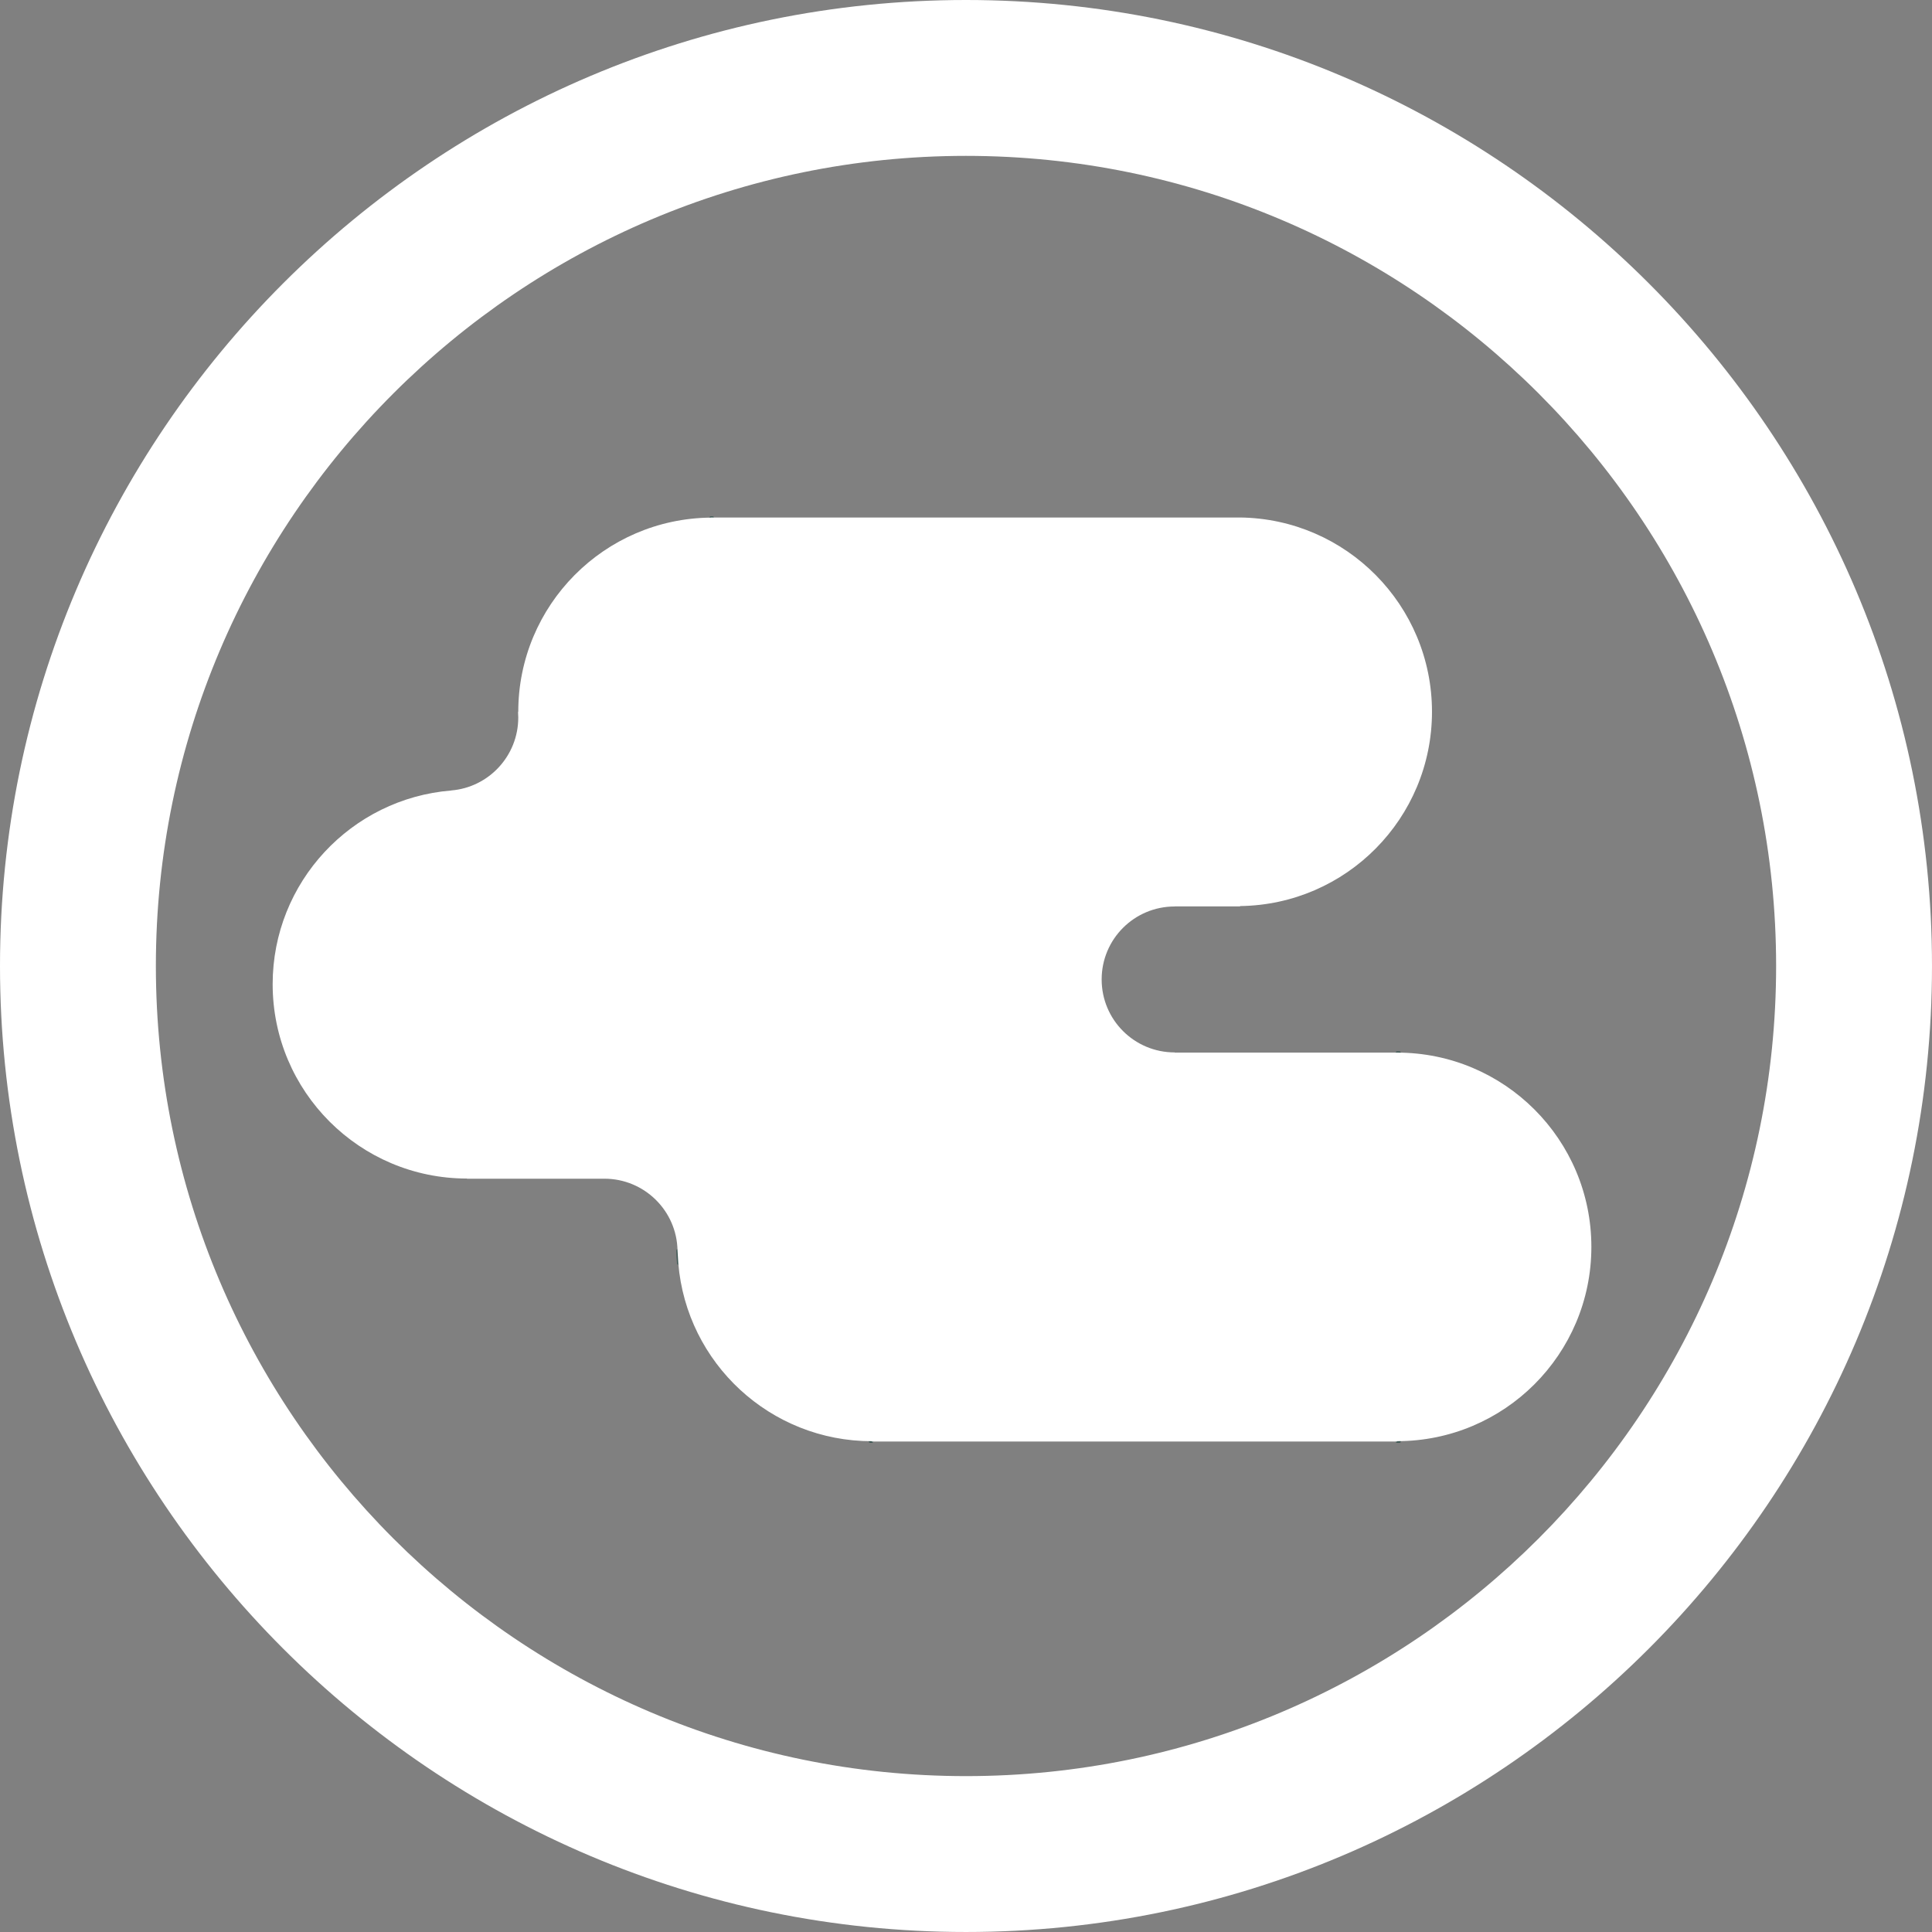 <svg xml:space="preserve" data-sanitized-enable-background="new 0 0 188.428 188.427" viewBox="0 0 188.428 188.427" height="188.427px" width="188.428px" y="0px" x="0px" xmlns:xlink="http://www.w3.org/1999/xlink" xmlns="http://www.w3.org/2000/svg" id="_xFF83__xFF9E__xFF8C__xFF6B__xFF99__xFF84_" version="1.1">
<rect x="0" y="0" width="188.428" height="188.427" fill="#808080" stroke="none"/>
<path d="M66.155,123.223
	c-0.035-0.419-0.057-0.842-0.064-1.269" stroke-linejoin="round" stroke-linecap="round" stroke-width="0.25" stroke="#405955" fill="#FFFFFF"></path>
<polyline points="85.033,140.594 84.866,140.594 84.866,140.561" stroke-linejoin="round" stroke-linecap="round" stroke-width="0.25" stroke="#405955" fill="#FFFFFF"></polyline>
<polyline points="136.494,140.556 136.494,140.594 136.254,140.594" stroke-linejoin="round" stroke-linecap="round" stroke-width="0.25" stroke="#405955" fill="#FFFFFF"></polyline>
<polyline points="136.254,102.661 136.494,102.661 136.494,102.664" stroke-linejoin="round" stroke-linecap="round" stroke-width="0.25" stroke="#405955" fill="#FFFFFF"></polyline>
<path d="M69.32,50.483
	c0.061,0,0.121,0,0.182,0" stroke-linejoin="round" stroke-linecap="round" stroke-width="0.25" stroke="#405955" fill="#FFFFFF"></path>
<path d="M66.078,121.954c-0.068-3.872-3.239-6.995-7.128-6.995H45.545v-0.016c-10.462,0-18.953-8.487-18.953-18.953
	c0-9.948,7.667-18.104,17.408-18.891l0-0.006c3.667-0.296,6.546-3.371,6.546-7.114c0-0.184-0.007-0.366-0.021-0.546l0.021-0.001
	c0-10.404,8.383-18.852,18.773-18.949v-0.009h51.629v-0.003c10.358,0.128,18.713,8.565,18.713,18.946
	c0,10.388-8.355,18.823-18.713,18.951v0.03h-6.383v0.01c-3.935,0-7.121,3.18-7.121,7.116c0,3.938,3.186,7.118,7.121,7.118v0.018
	c0,0,21.688,0,21.688,0.001c10.468,0,18.953,8.477,18.953,18.948c0,10.469-8.485,18.948-18.953,18.948v0.037H85.033v-0.033
	c-9.92,0-18.063-7.616-18.878-17.339" fill="#FFFFFF"></path>
<path d="M94.211,188.427C42.263,188.427,0,146.161,0,94.208C0,42.261,42.263,0,94.211,0
	c51.951,0,94.216,42.261,94.216,94.208C188.428,146.161,146.163,188.427,94.211,188.427z M94.211,15.202
	c-43.566,0-79.009,35.442-79.009,79.005c0,43.57,35.443,79.018,79.009,79.018c43.568,0,79.014-35.447,79.014-79.018
	C173.226,50.644,137.78,15.202,94.211,15.202z" fill="#FFFFFF"></path>
</svg>
